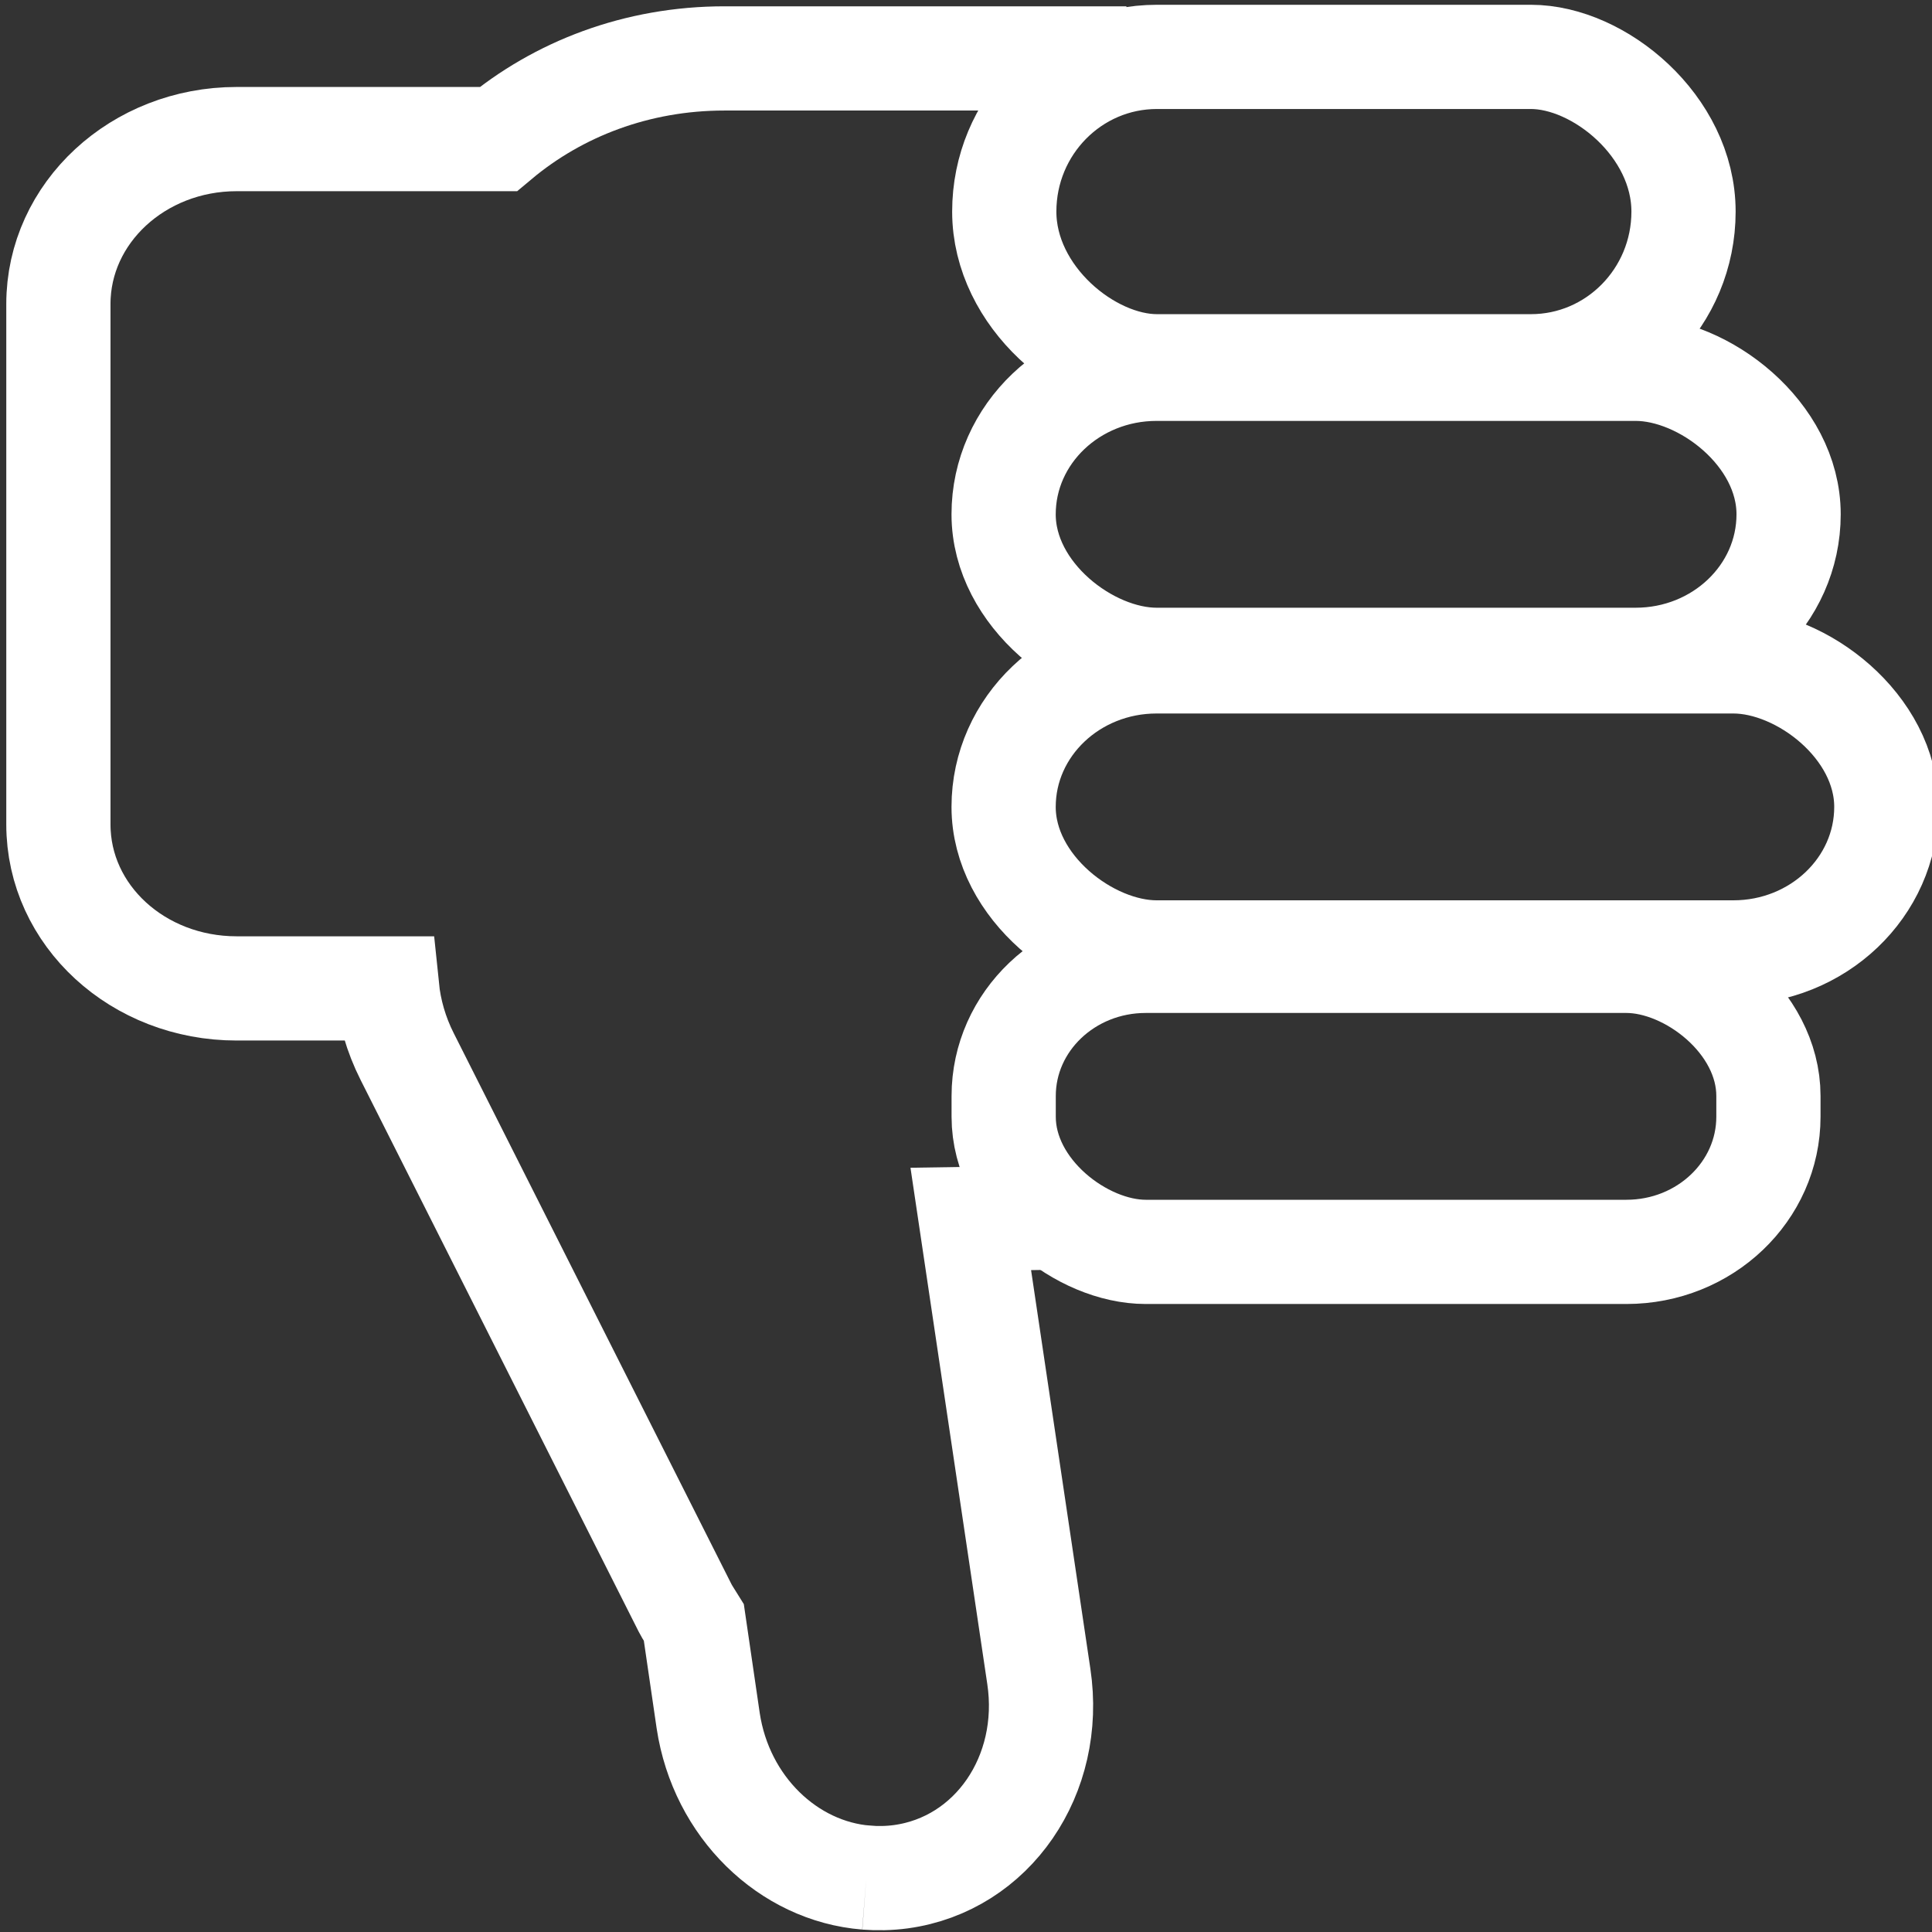 <?xml version="1.0" encoding="UTF-8" standalone="no"?>
<!-- Created with Inkscape (http://www.inkscape.org/) -->

<svg
   xmlns:dc="http://purl.org/dc/elements/1.1/"
   xmlns:cc="http://creativecommons.org/ns#"
   xmlns:rdf="http://www.w3.org/1999/02/22-rdf-syntax-ns#"
   xmlns:svg="http://www.w3.org/2000/svg"
   xmlns="http://www.w3.org/2000/svg"
   xmlns:sodipodi="http://sodipodi.sourceforge.net/DTD/sodipodi-0.dtd"
   xmlns:inkscape="http://www.inkscape.org/namespaces/inkscape"
   width="36"
   height="36"
   id="svg3105"
   version="1.1"
   inkscape:version="0.48.4 r9939"
   sodipodi:docname="thumbs_up.svg">
  <rect width="100%" height="100%" fill="#333333" stroke="none"/>
  <defs
     id="defs3107" />
  <sodipodi:namedview
     id="base"
     pagecolor="#ffffff"
     bordercolor="#666666"
     borderopacity="1.0"
     inkscape:pageopacity="0.0"
     inkscape:pageshadow="2"
     inkscape:zoom="15.839192"
     inkscape:cx="10.965811"
     inkscape:cy="10.85148"
     inkscape:document-units="px"
     inkscape:current-layer="layer1"
     showgrid="true"
     fit-margin-top="0"
     fit-margin-left="0"
     fit-margin-right="0"
     fit-margin-bottom="0"
     inkscape:window-width="1920"
     inkscape:window-height="1058"
     inkscape:window-x="-8"
     inkscape:window-y="-8"
     inkscape:window-maximized="1">
    <inkscape:grid
       type="xygrid"
       id="grid2991"
       empspacing="5"
       visible="true"
       enabled="true"
       snapvisiblegridlinesonly="true" />
  </sodipodi:namedview>
  <g
     inkscape:label="Layer 1"
     inkscape:groupmode="layer"
     id="layer1"
     transform="translate(-687.331,-173.228)">
    <path
       style="fill:none;stroke:#ffffff;stroke-width:1.942;stroke-miterlimit:4;stroke-opacity:1;stroke-dasharray:none"
       inkscape:connector-curvature="0"
       d="m 706.777,195.92 -1.357,0.021 1.268,8.524 c 0.276,1.838 -0.863,3.5 -2.571,3.733 -0.214,0.029 -0.435,0.033 -0.643,0.017 l 0,3e-5 7e-5,-4.4e-4 c -1.454,-0.116 -2.705,-1.315 -2.947,-2.924 l -0.268,-1.834 c -0.054,-0.088 -0.113,-0.171 -0.161,-0.264 l -5.179,-10.275 c -0.21,-0.415 -0.332,-0.851 -0.375,-1.272 l -2.804,0 c -1.836,0 -3.321,-1.358 -3.321,-3.056 l 0,-9.697 c 0,-1.698 1.486,-3.073 3.321,-3.073 l 4.875,0 c 1.116,-0.934 2.584,-1.503 4.214,-1.503 l 7.491,0"
       id="rect9675"
       sodipodi:nodetypes="cccsccccccccsssscsc" />
    <rect
       id="rect9623-6"
       transform="matrix(0,-1,-1,0,0,0)"
       rx="2.518"
       ry="2.646"
       height="14.25"
       width="5.423"
       y="-720.283"
       x="-196.555"
       style="fill:none;stroke:#ffffff;stroke-width:1.942;stroke-miterlimit:4;stroke-opacity:1;stroke-dasharray:none" />
    <rect
       id="rect9623-6-5"
       transform="matrix(0,-1,-1,0,0,0)"
       rx="2.711"
       ry="2.85"
       height="16.448"
       width="5.423"
       y="-722.48"
       x="-190.975"
       style="fill:none;stroke:#ffffff;stroke-width:1.942;stroke-miterlimit:4;stroke-opacity:1;stroke-dasharray:none" />
    <rect
       id="rect9671"
       transform="matrix(0,-1,-1,0,0,0)"
       rx="2.711"
       ry="2.85"
       height="14.627"
       width="5.423"
       y="-720.659"
       x="-185.523"
       style="fill:none;stroke:#ffffff;stroke-width:1.942;stroke-miterlimit:4;stroke-opacity:1;stroke-dasharray:none" />
    <rect
       id="rect9673"
       transform="matrix(0,-1,-1,0,0,0)"
       rx="2.883"
       ry="2.844"
       height="12.657"
       width="5.765"
       y="-718.701"
       x="-180.053"
       style="fill:none;stroke:#ffffff;stroke-width:1.942;stroke-miterlimit:4;stroke-opacity:1;stroke-dasharray:none" />
  </g>
</svg>
